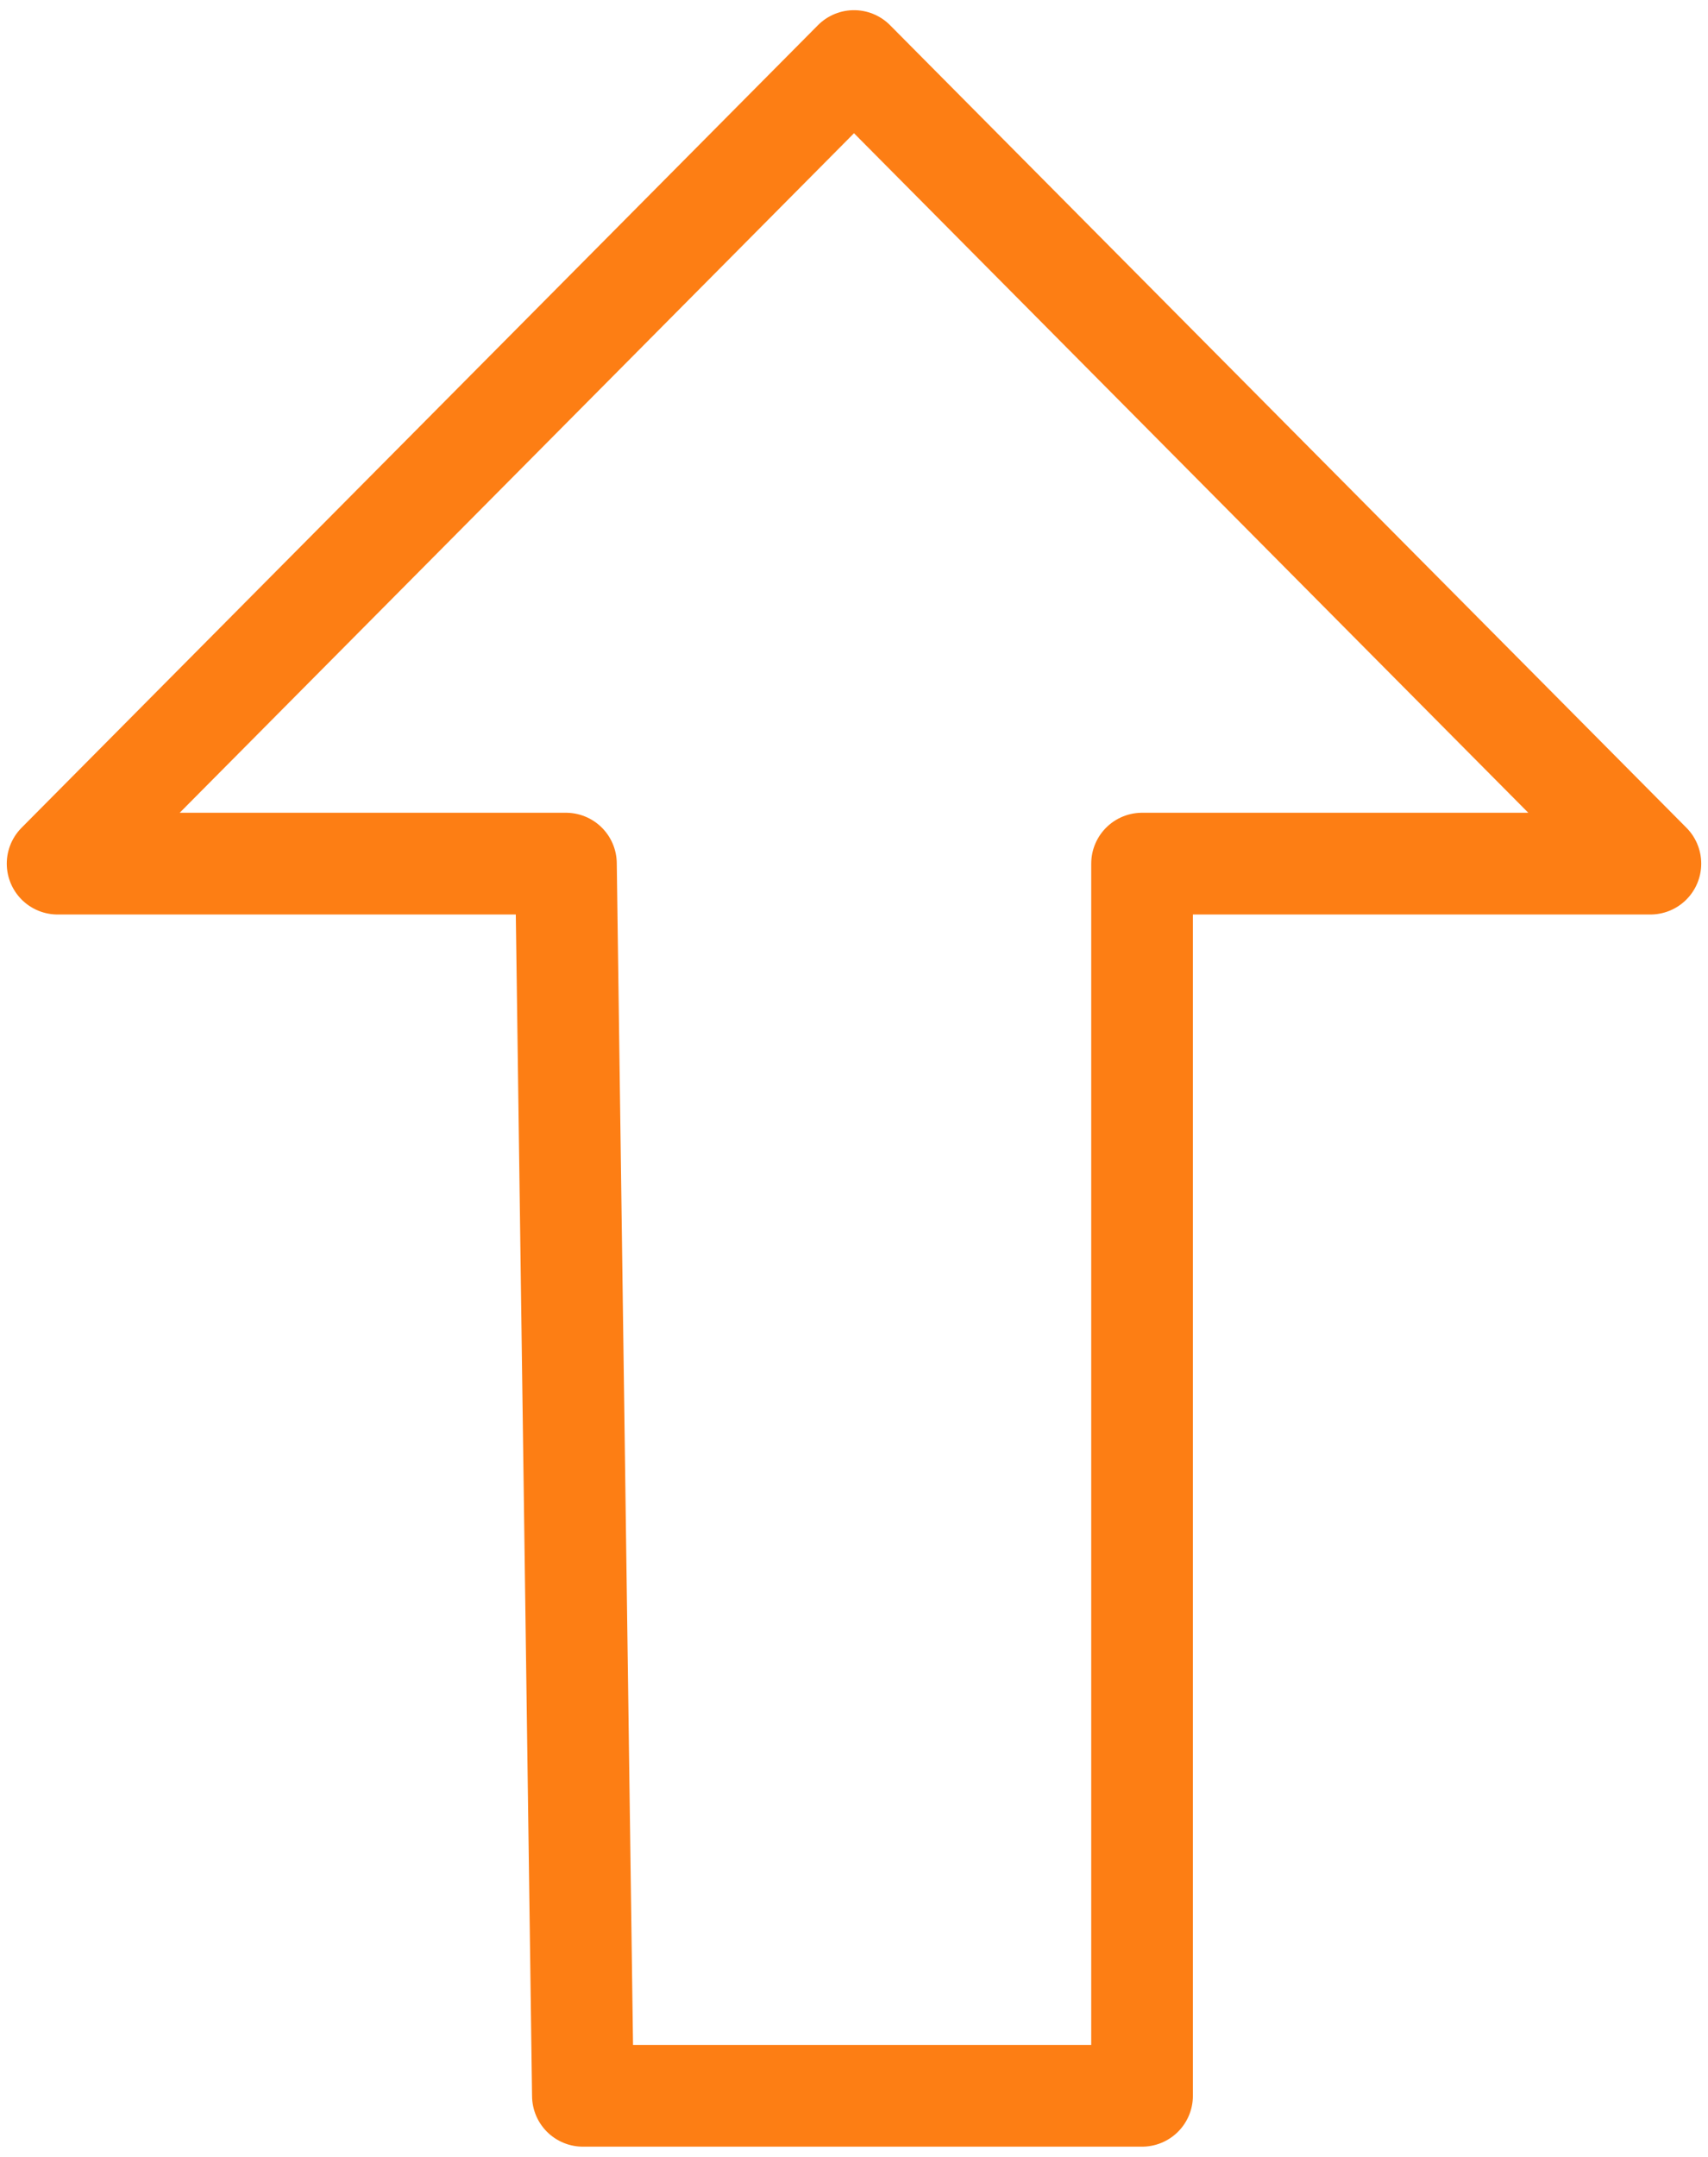 <svg width="84" height="106" viewBox="0 0 84 106" fill="none" xmlns="http://www.w3.org/2000/svg">
<path d="M42 3L2.833 42.444H27.833L28.667 103H56.167V42.444H81.167L42 3Z" stroke="#FD7E14" stroke-width="5" stroke-linejoin="round"/>
</svg>
